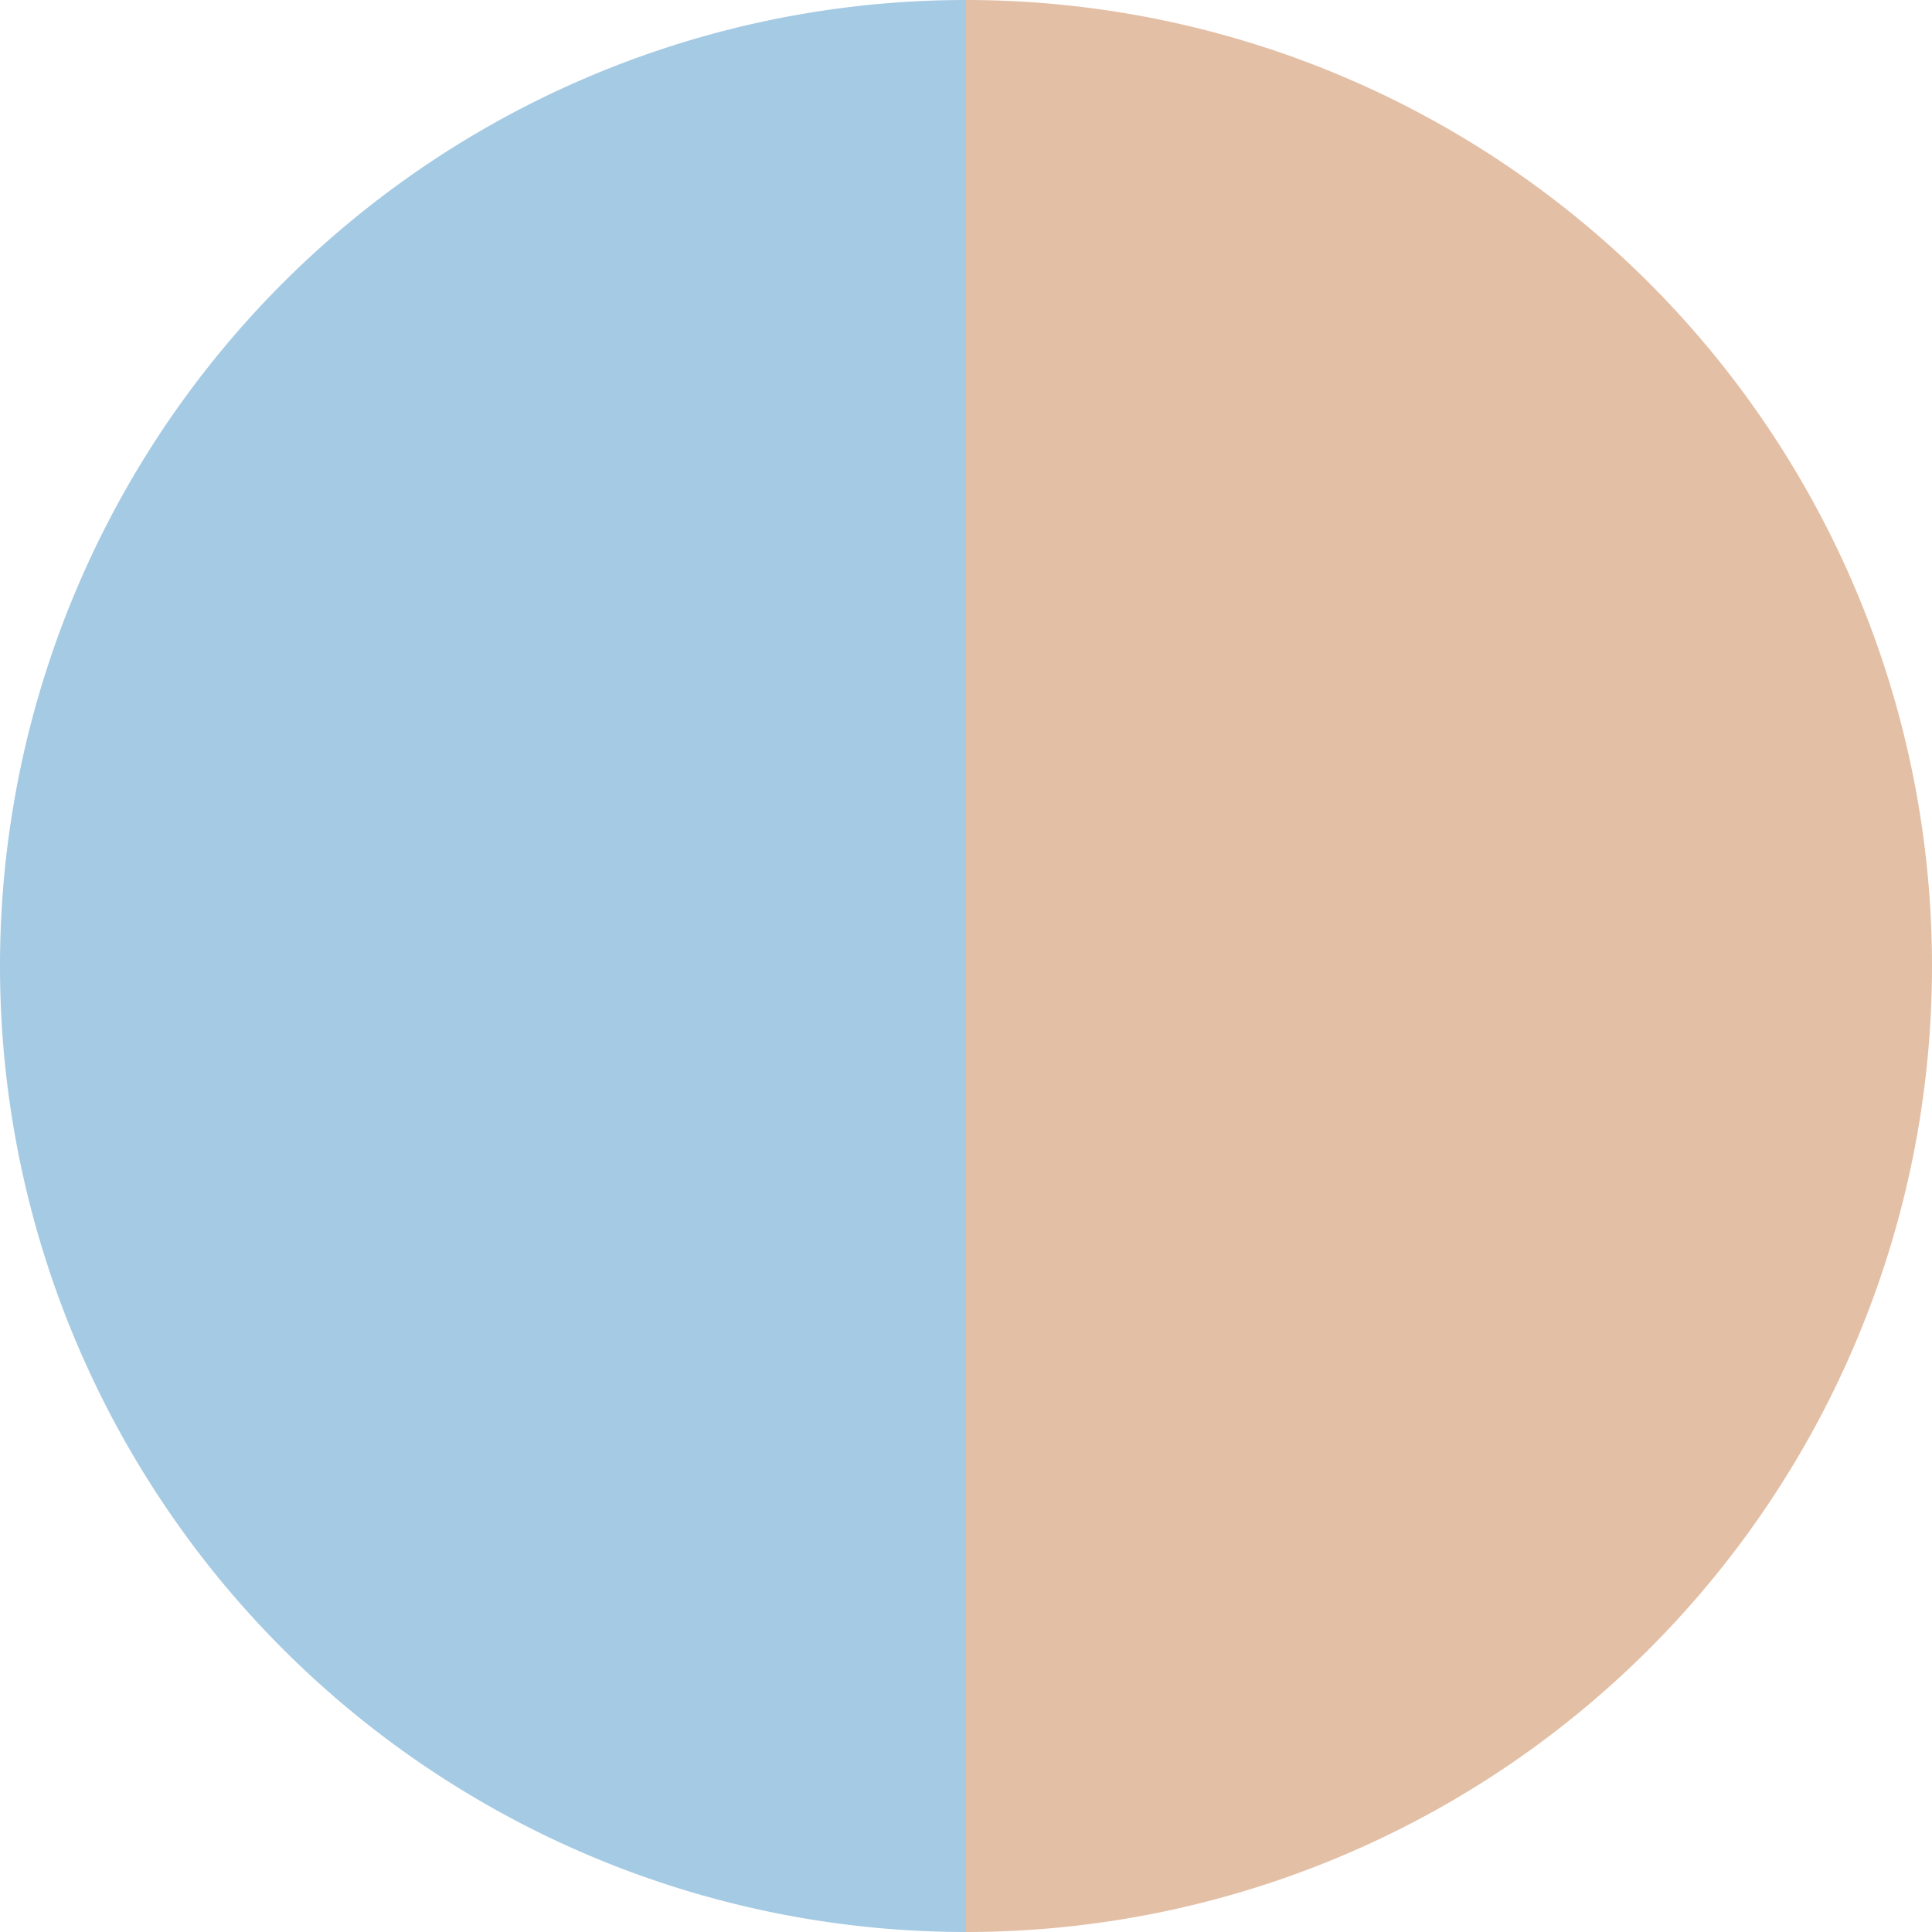 <?xml version="1.0" standalone="no"?>
<svg width="500" height="500" viewBox="-1 -1 2 2" xmlns="http://www.w3.org/2000/svg">
        <path d="M 0 -1 
             A 1,1 0 0,1 0 1             L 0,0
             z" fill="#e3bfa5" />
            <path d="M 0 1 
             A 1,1 0 0,1 -0 -1             L 0,0
             z" fill="#a5cae3" />
    </svg>
